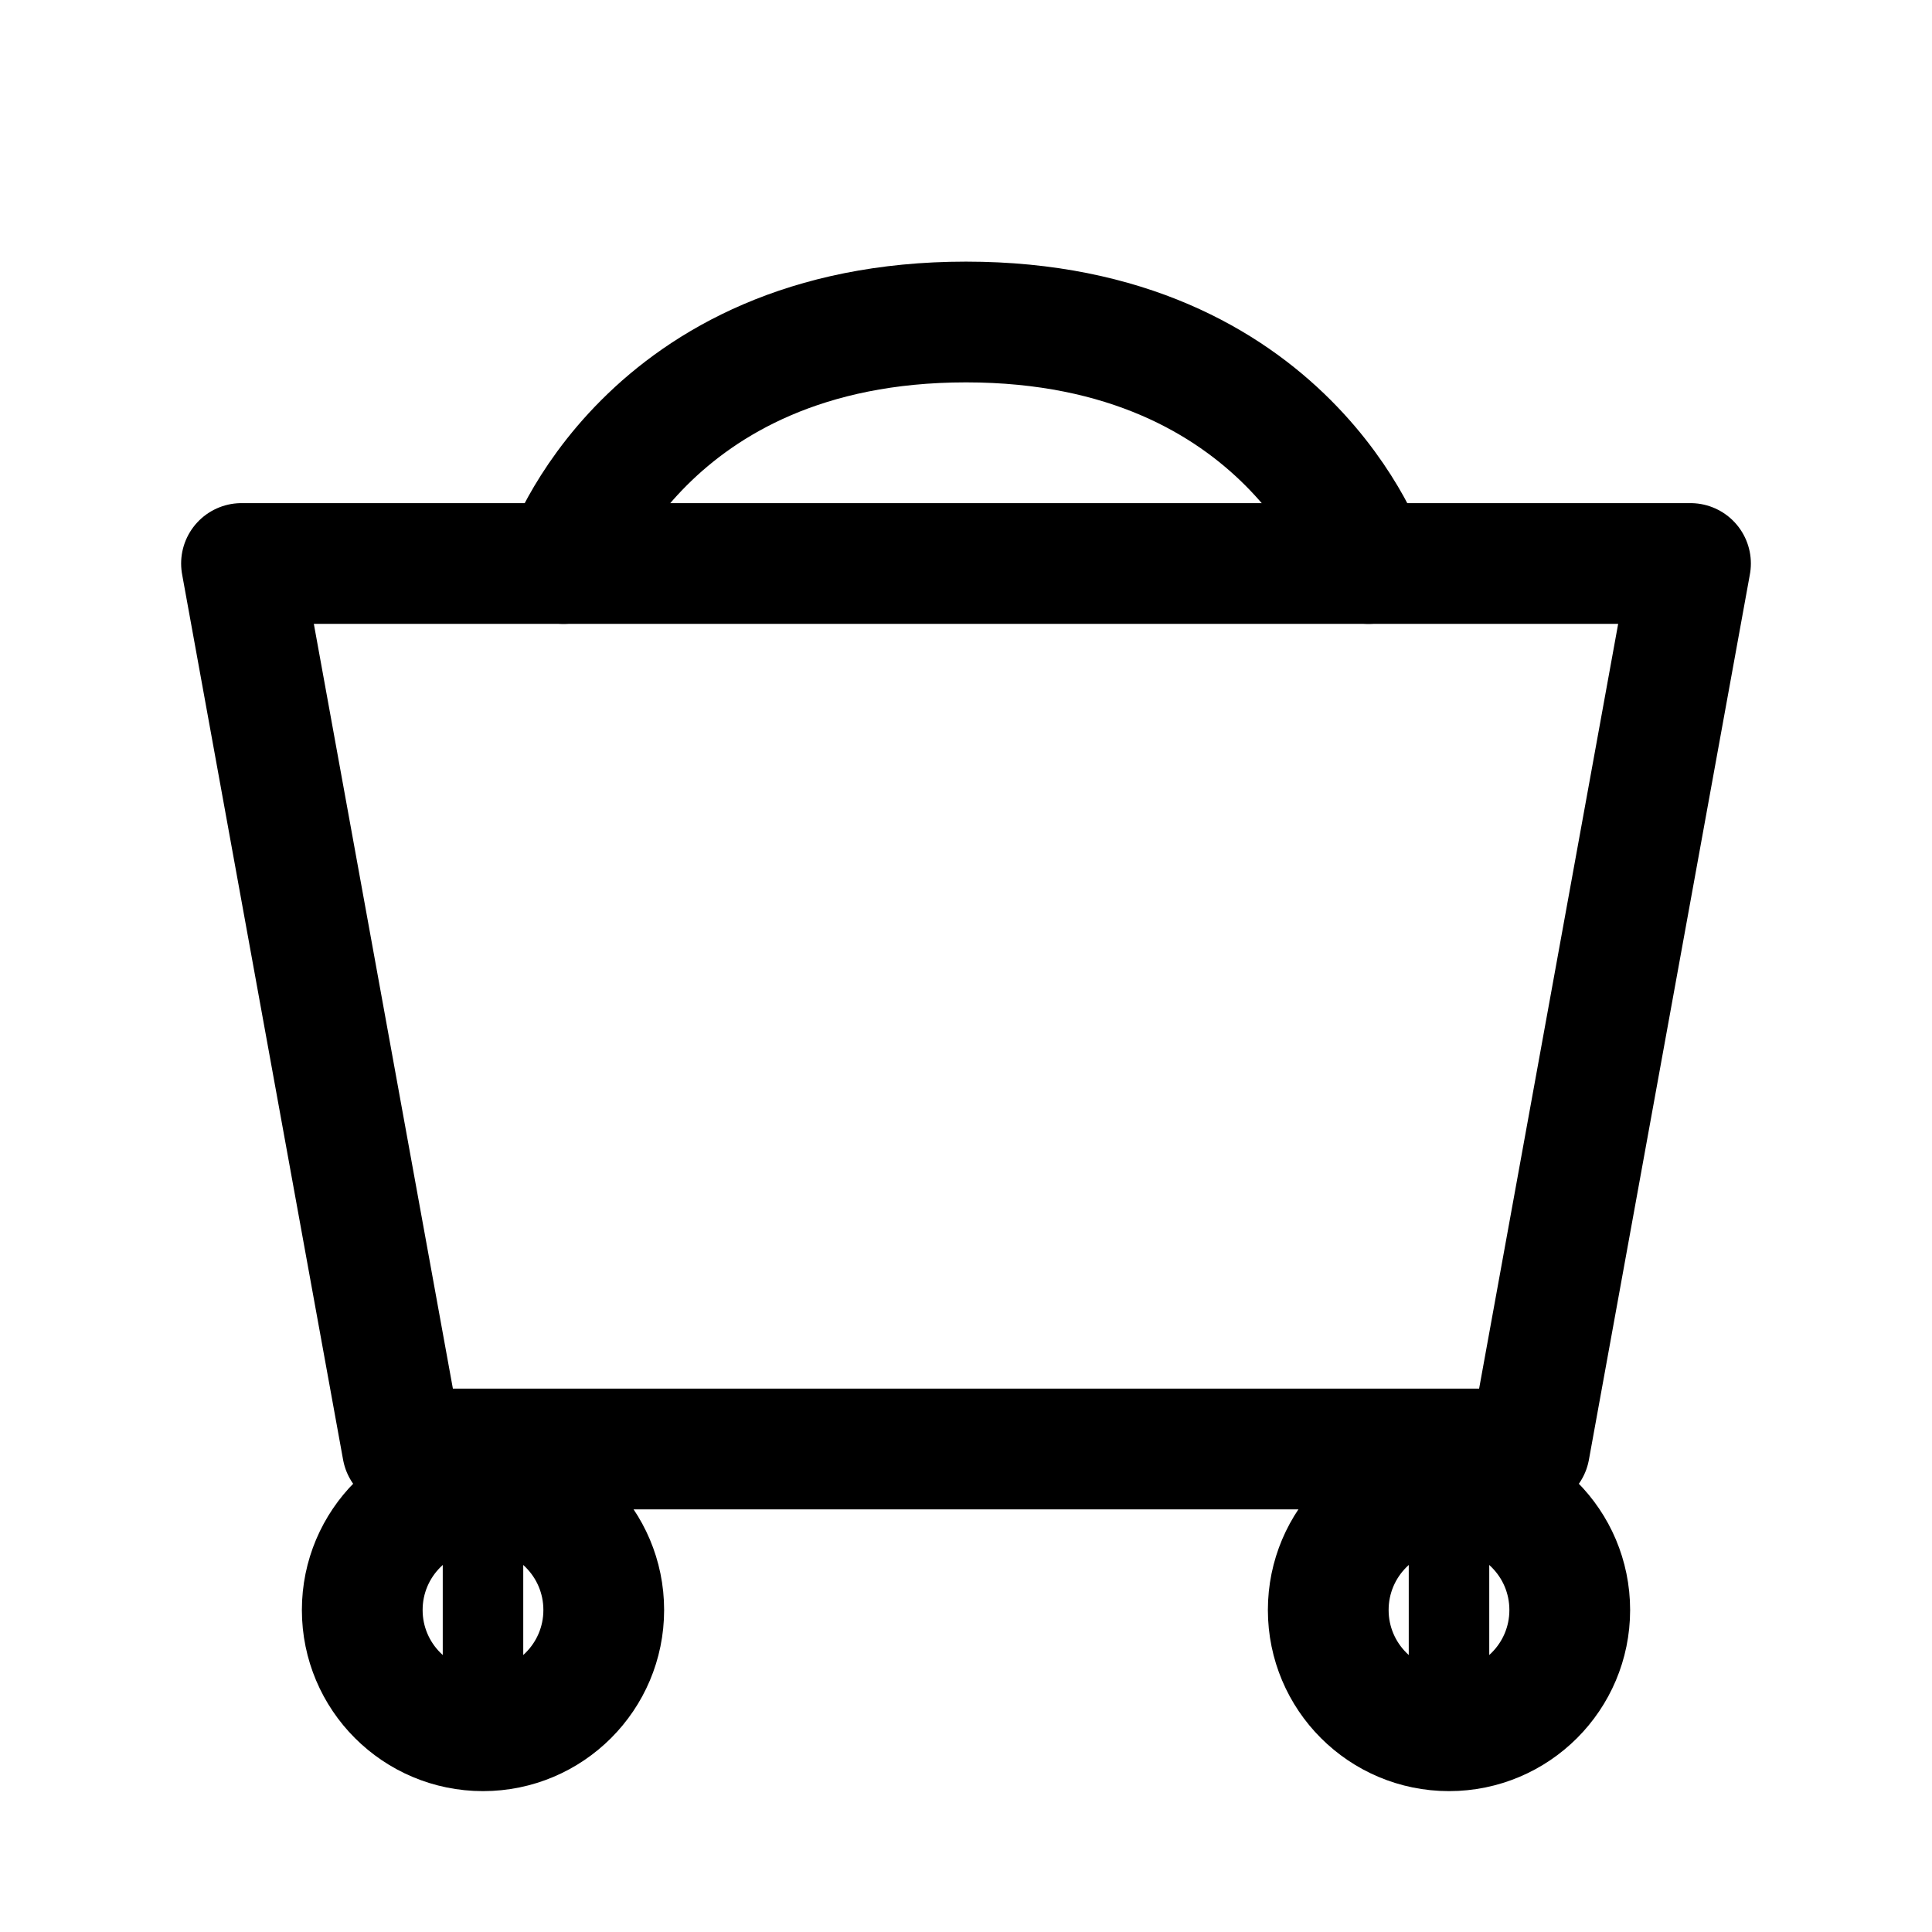<svg width="24" height="24" viewBox="0 0 24 24" fill="none" xmlns="http://www.w3.org/2000/svg">
  <!-- Cart body -->
  <path d="M3 7L5 18H19L21 7H3Z" stroke="currentColor" stroke-width="1.5" stroke-linecap="round" stroke-linejoin="round"/>
  <!-- Cart handle -->
  <path d="M7 7C7 7 8 4 12 4C16 4 17 7 17 7" stroke="currentColor" stroke-width="1.5" stroke-linecap="round"/>
  <!-- Front wheel -->
  <circle cx="6" cy="20" r="1.5" stroke="currentColor" stroke-width="1.5" fill="none"/>
  <!-- Back wheel -->
  <circle cx="18" cy="20" r="1.5" stroke="currentColor" stroke-width="1.5" fill="none"/>
  <!-- Wheel spokes -->
  <line x1="6" y1="18.5" x2="6" y2="21.5" stroke="currentColor" stroke-width="1"/>
  <line x1="18" y1="18.5" x2="18" y2="21.5" stroke="currentColor" stroke-width="1"/>
</svg>

